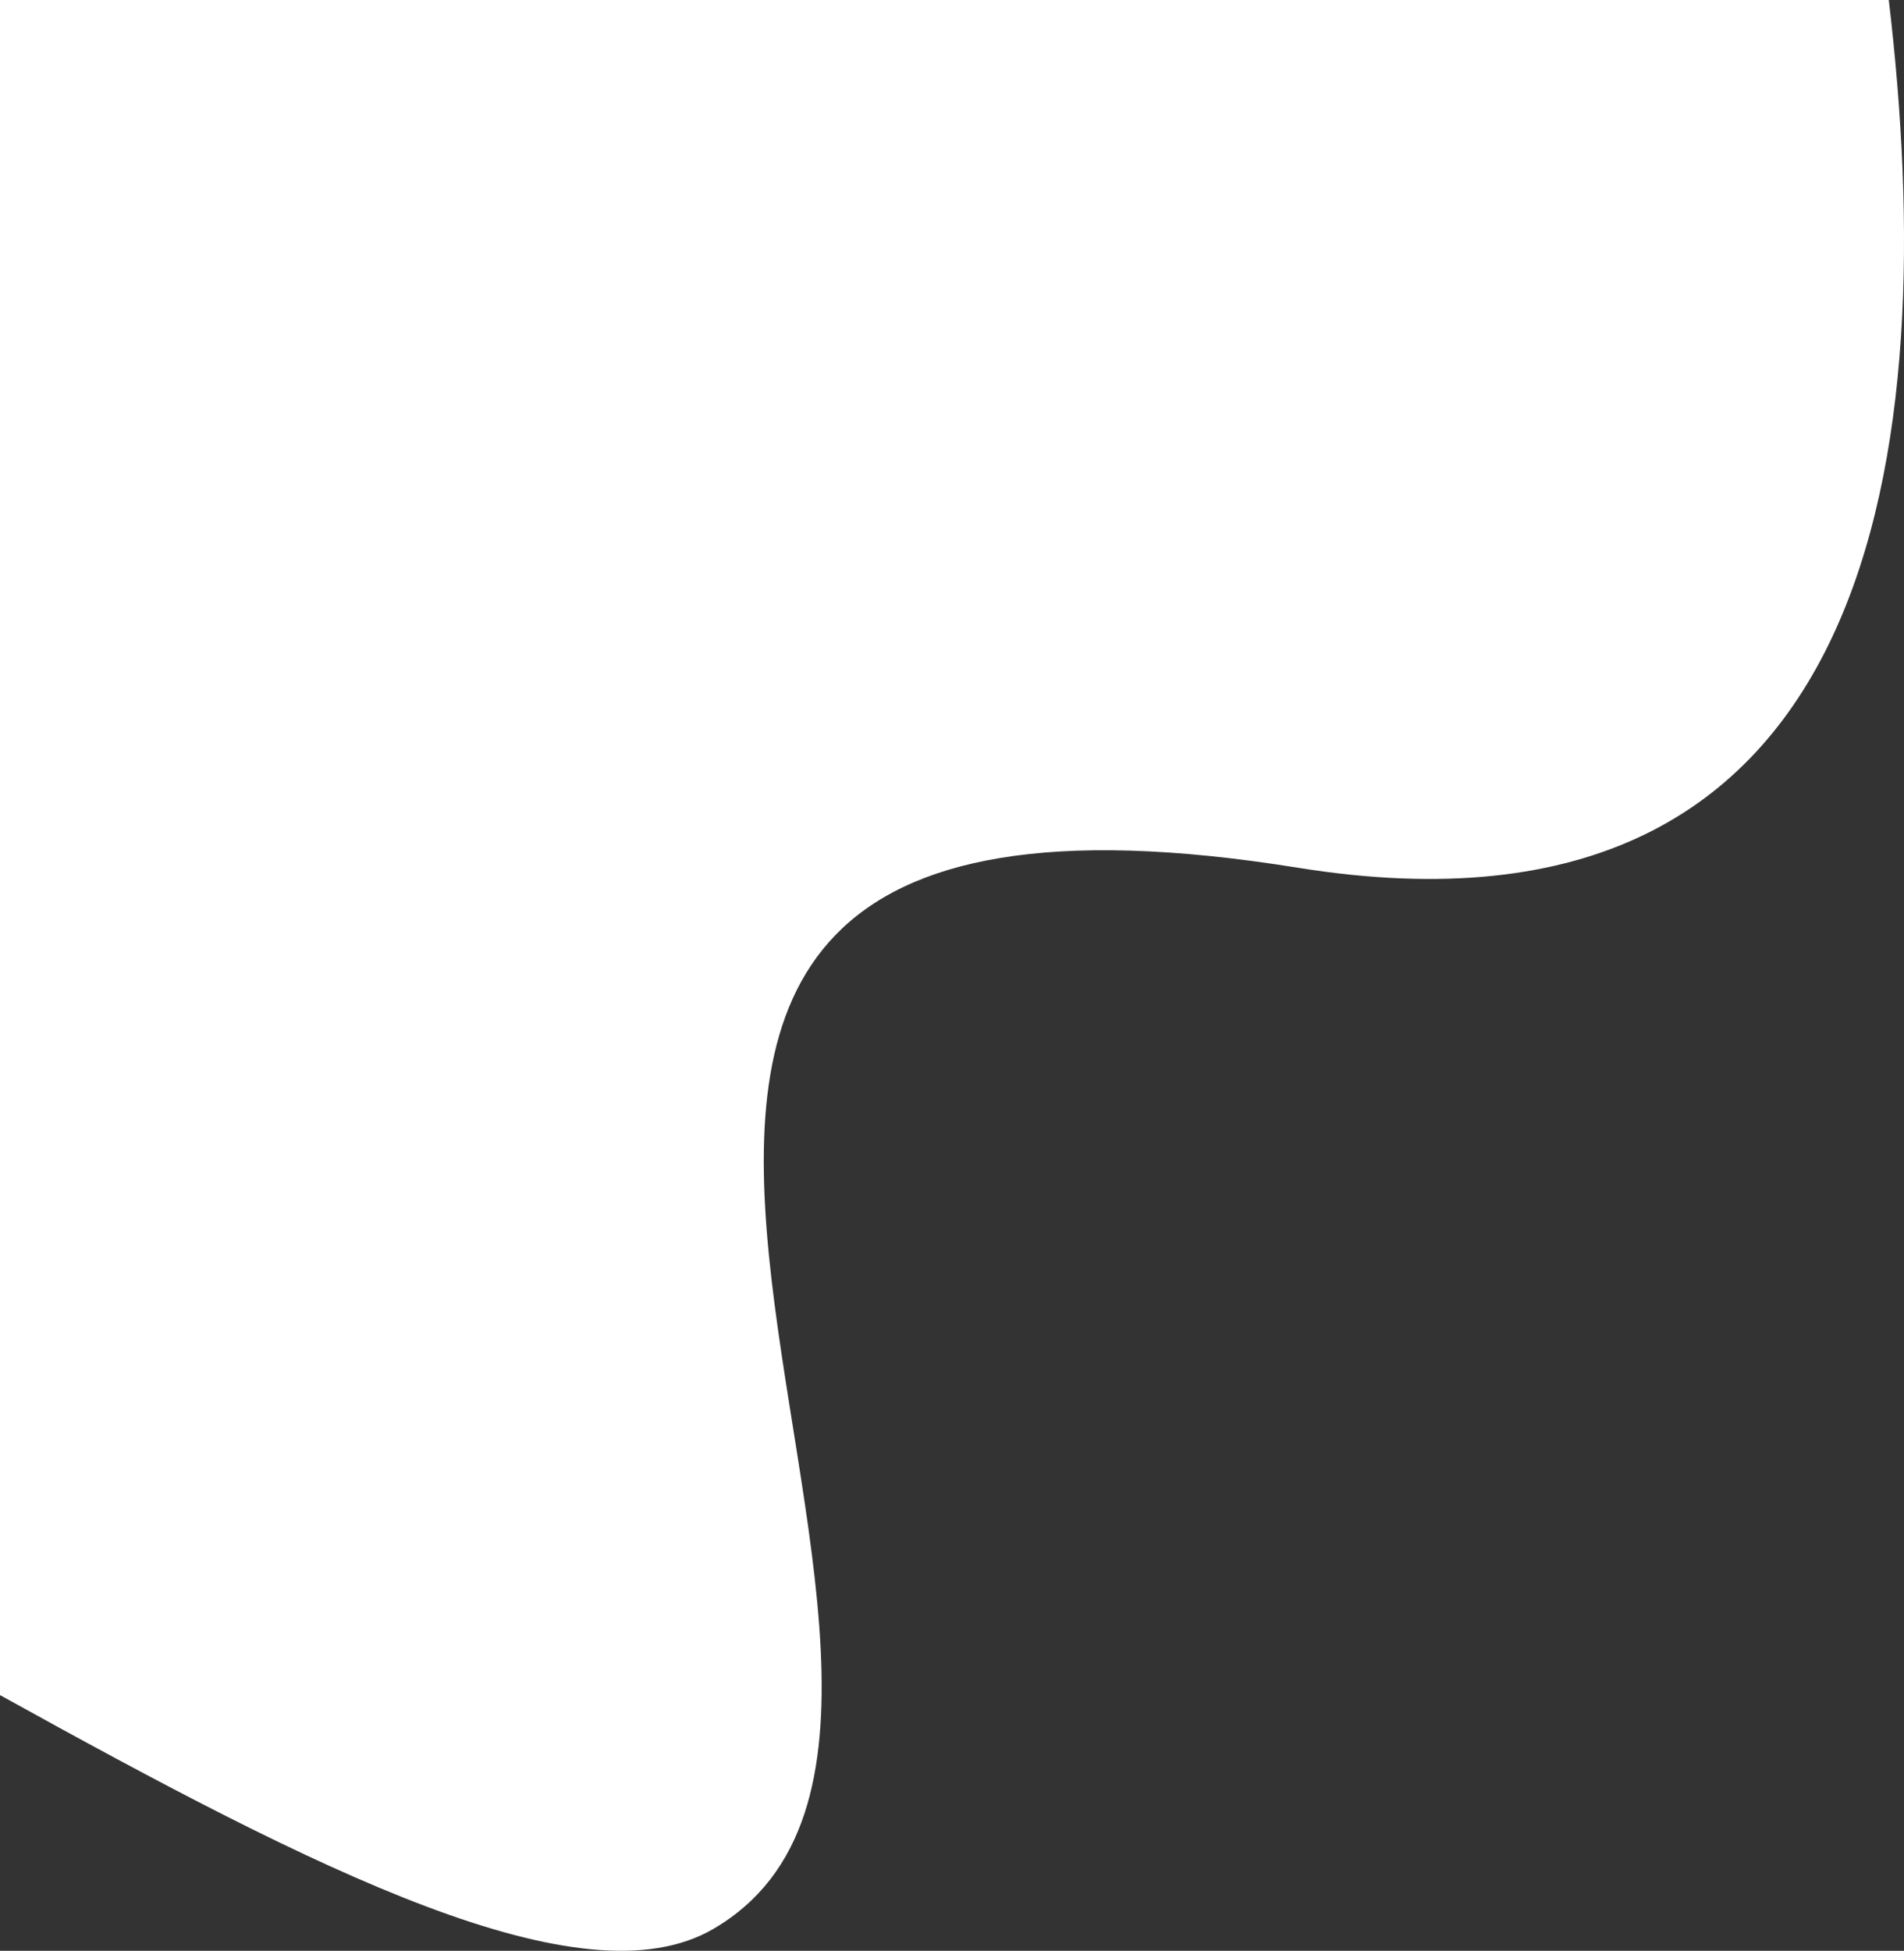 <?xml version="1.0" encoding="UTF-8" standalone="no"?><svg xmlns="http://www.w3.org/2000/svg" xmlns:xlink="http://www.w3.org/1999/xlink" fill="#000000" height="500" viewBox="0 0 488.14 500" width="488.14"><rect x="0" y="0" width="488.14" height="500" fill="#333333" stroke="none"/><path d="M332.71,222.4c-257.09-41.39-54.47,216.22-149.76,271.95C149.26,514.07,80.99,479.29,0,434.46V0h484.24 C497.75,114.31,482.75,246.56,332.71,222.4z" fill="#ffffff"/></svg>